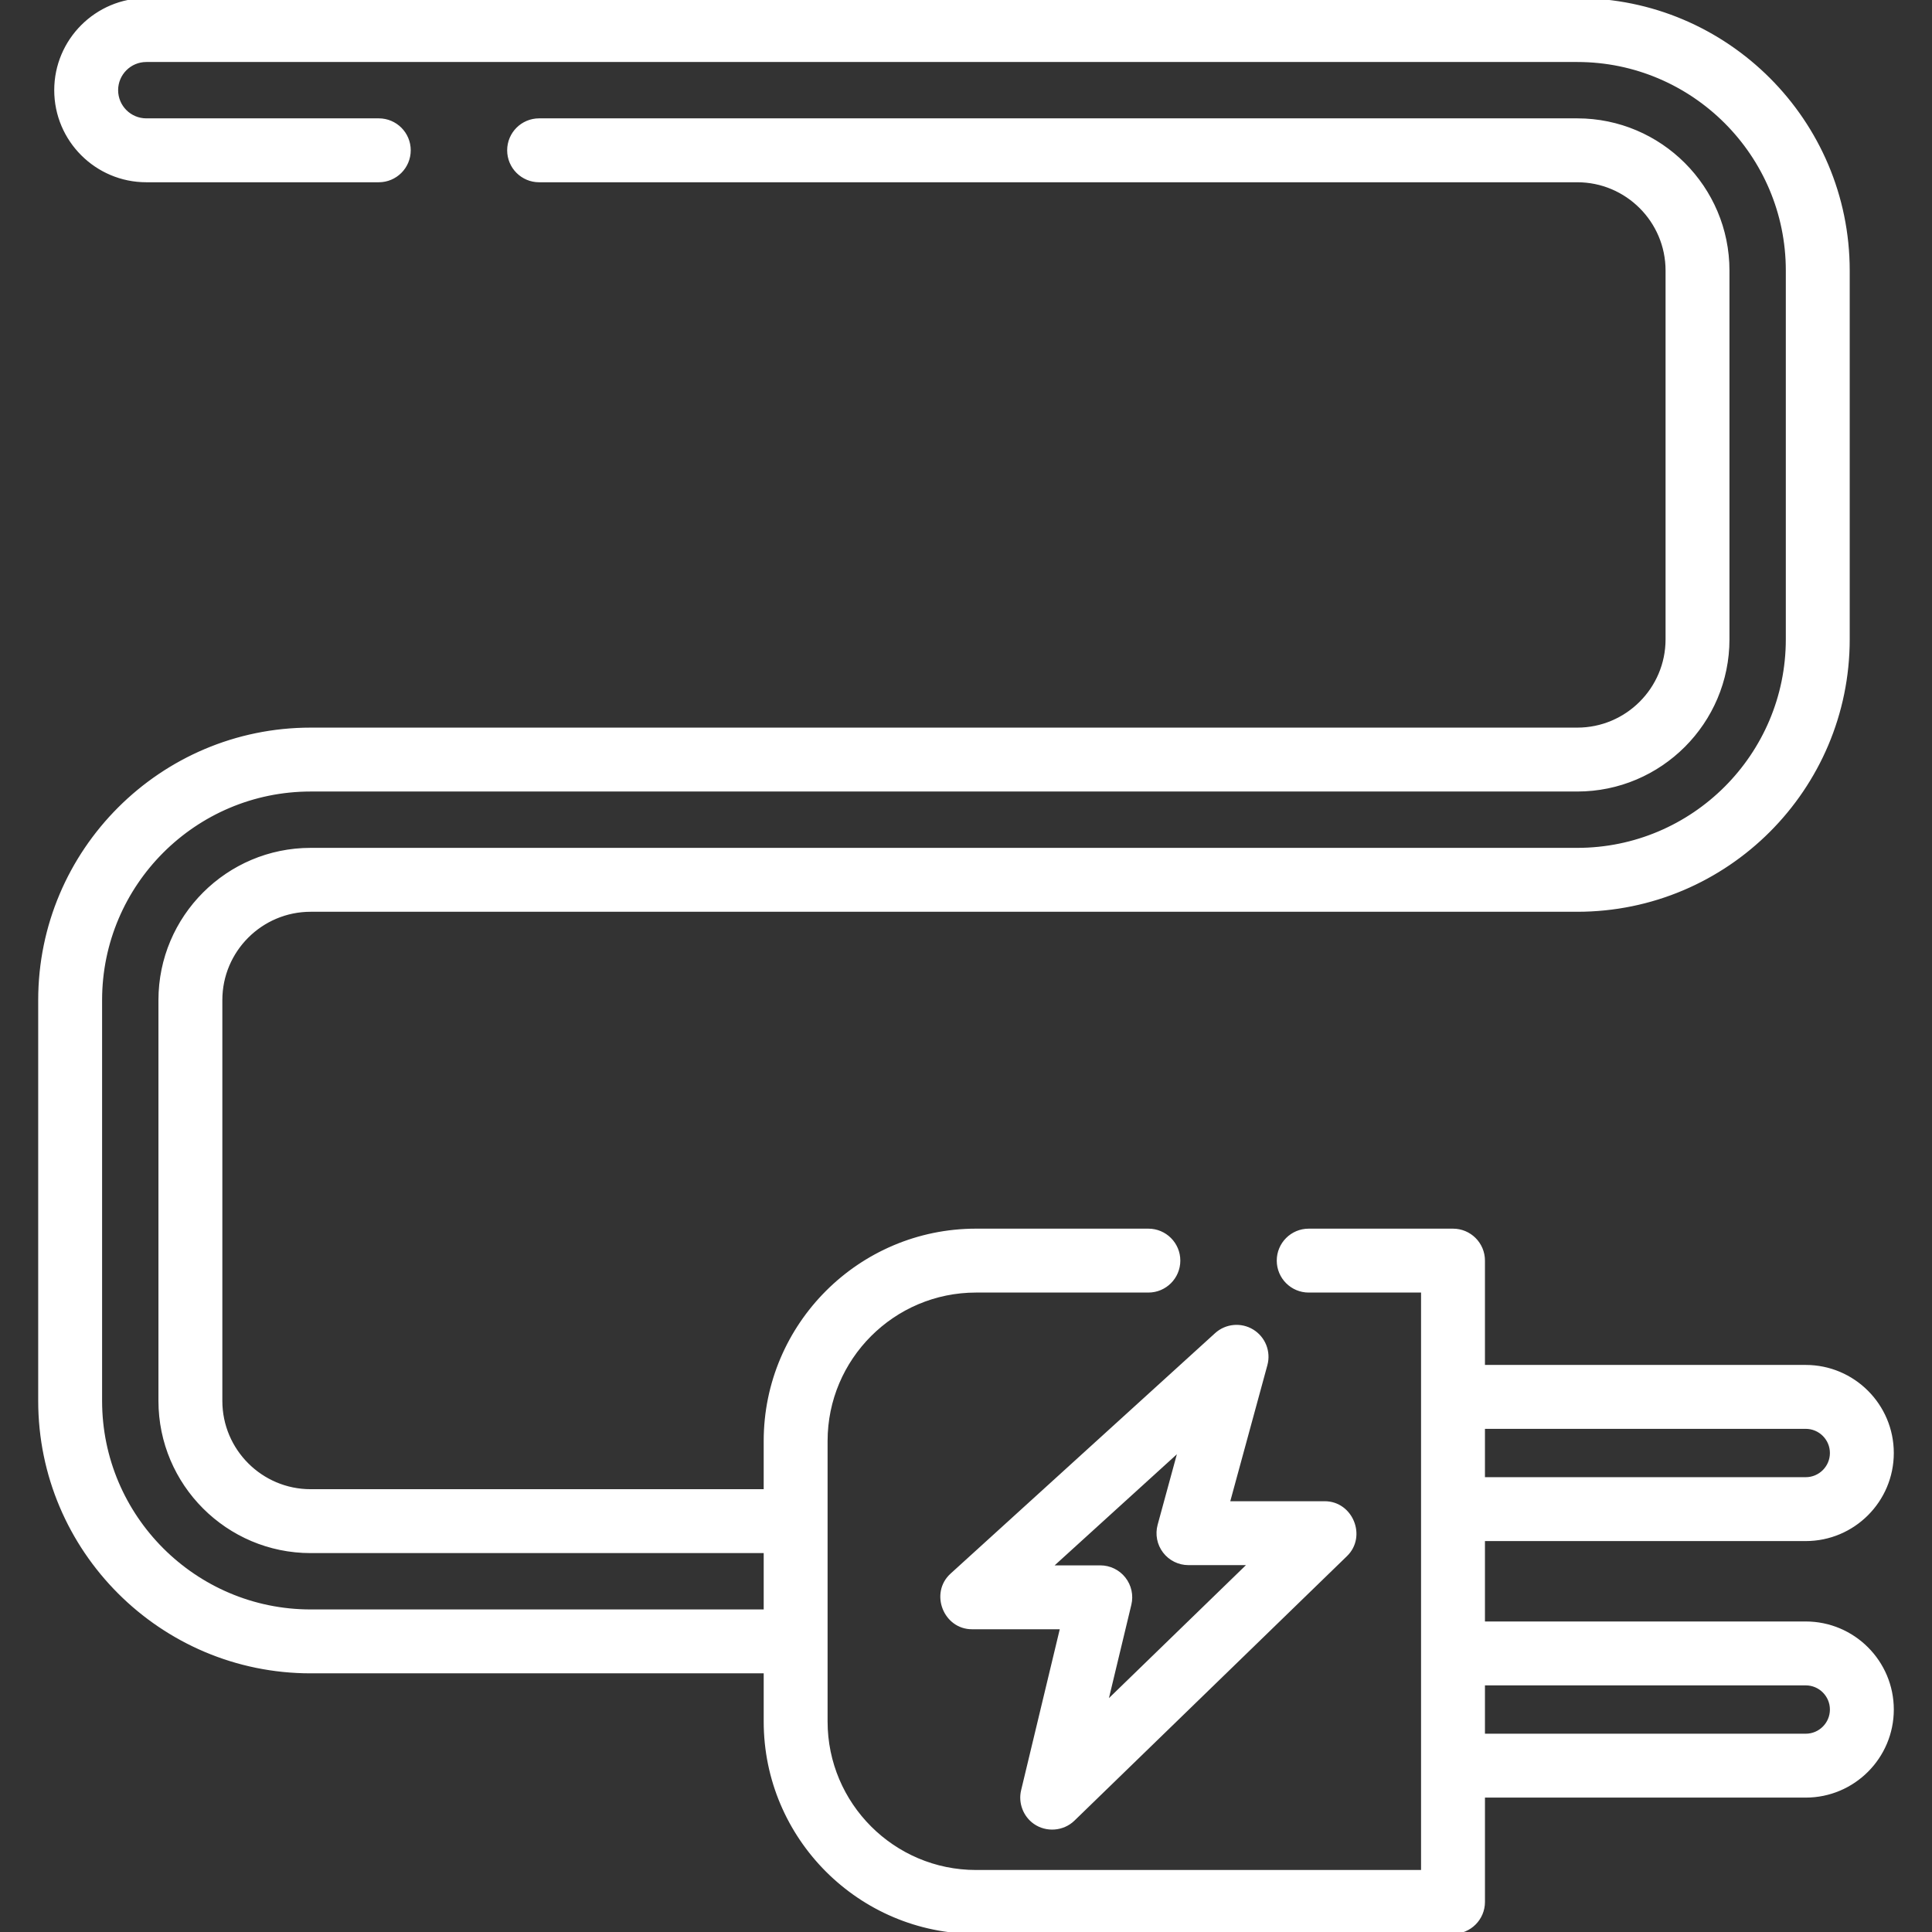 <svg xmlns="http://www.w3.org/2000/svg" xmlns:xlink="http://www.w3.org/1999/xlink" fill="#fff" height="800px" width="800px" id="Layer_1" viewBox="0 0 512 512" xml:space="preserve" stroke="#fff"><rect x="0" y="0" width="512" height="512" fill="#333333" stroke="none"/><g id="SVGRepo_bgCarrier" stroke-width="0"></g><g id="SVGRepo_tracerCarrier" stroke-linecap="round" stroke-linejoin="round"></g><g id="SVGRepo_iconCarrier"> <g> <g> <path d="M478.539,430.208h-85.51V407.9h85.51c12.593,0,22.838-10.245,22.838-22.838s-10.245-22.838-22.838-22.838h-85.51v-28.149 c0-4.4-3.566-7.967-7.967-7.967h-38.241c-4.401,0-7.967,3.567-7.967,7.967s3.566,7.967,7.967,7.967h30.274v154.025h-118.44 c-21.965,0-39.834-17.869-39.834-39.834v-74.357c0-21.965,17.869-39.834,39.834-39.834h45.676c4.401,0,7.967-3.567,7.967-7.967 s-3.566-7.967-7.967-7.967h-45.676c-30.75,0-55.768,25.017-55.768,55.768v13.278H82.324c-13.178,0-23.9-10.721-23.9-23.9V265.029 c0-13.179,10.722-23.9,23.9-23.9h335.668c39.537,0,71.701-32.165,71.701-71.701V71.701C489.693,32.165,457.528,0,417.992,0H38.772 c-13.178,0-23.9,10.721-23.9,23.9c0,13.179,10.722,23.9,23.9,23.9h61.61c4.401,0,7.967-3.567,7.967-7.967 c0-4.4-3.566-7.967-7.967-7.967h-61.61c-4.393,0-7.967-3.573-7.967-7.967c0-4.393,3.573-7.967,7.967-7.967h379.22 c30.75,0,55.768,25.017,55.768,55.768v97.726c0,30.751-25.018,55.768-55.768,55.768H82.324c-21.965,0-39.834,17.869-39.834,39.834 v106.224c0,21.965,17.869,39.834,39.834,39.834h120.564v15.934H82.324c-30.75,0-55.768-25.017-55.768-55.768V265.029 c0-30.751,25.018-55.768,55.768-55.768h335.668c21.965,0,39.834-17.869,39.834-39.834V71.701 c0-21.965-17.869-39.834-39.834-39.834h-275.12c-4.401,0-7.967,3.567-7.967,7.967c0,4.4,3.566,7.967,7.967,7.967h275.12 c13.178,0,23.9,10.721,23.9,23.9v97.726c0,13.179-10.722,23.9-23.9,23.9H82.324c-39.537,0-71.701,32.165-71.701,71.701v106.224 c0,39.537,32.165,71.701,71.701,71.701h120.564v13.278c0,30.751,25.018,55.768,55.768,55.768h126.407 c4.401,0,7.967-3.567,7.967-7.967v-28.149h85.51c12.593,0,22.838-10.245,22.838-22.838 C501.378,440.453,491.132,430.208,478.539,430.208z M393.029,378.158h85.51c3.807,0,6.905,3.097,6.905,6.905 s-3.097,6.905-6.905,6.905h-85.51V378.158z M478.539,459.95h-85.51v-13.809h85.51c3.807,0,6.905,3.097,6.905,6.905 C485.444,456.853,482.347,459.95,478.539,459.95z"></path> </g> </g> <g> <g> <path d="M351.069,398.34h-25.686l10.002-36.676c0.934-3.417-0.502-7.039-3.522-8.89c-3.019-1.85-6.9-1.483-9.521,0.899 l-70.108,63.734c-5.278,4.798-1.765,13.862,5.359,13.862h23.887l-10.389,43.286c-0.752,3.137,0.514,6.503,3.15,8.364 c3.096,2.186,7.426,1.852,10.146-0.788l72.232-70.108C361.65,407.14,358.066,398.34,351.069,398.34z M297.842,418.371 c-1.51-1.916-3.817-3.034-6.257-3.034H278.2l34.616-31.469l-5.548,20.344c-0.653,2.395-0.153,4.958,1.354,6.931 c1.507,1.974,3.847,3.131,6.331,3.131h16.469l-38.43,37.3l6.339-26.412C299.901,422.79,299.352,420.287,297.842,418.371z"></path> </g> </g> </g></svg>